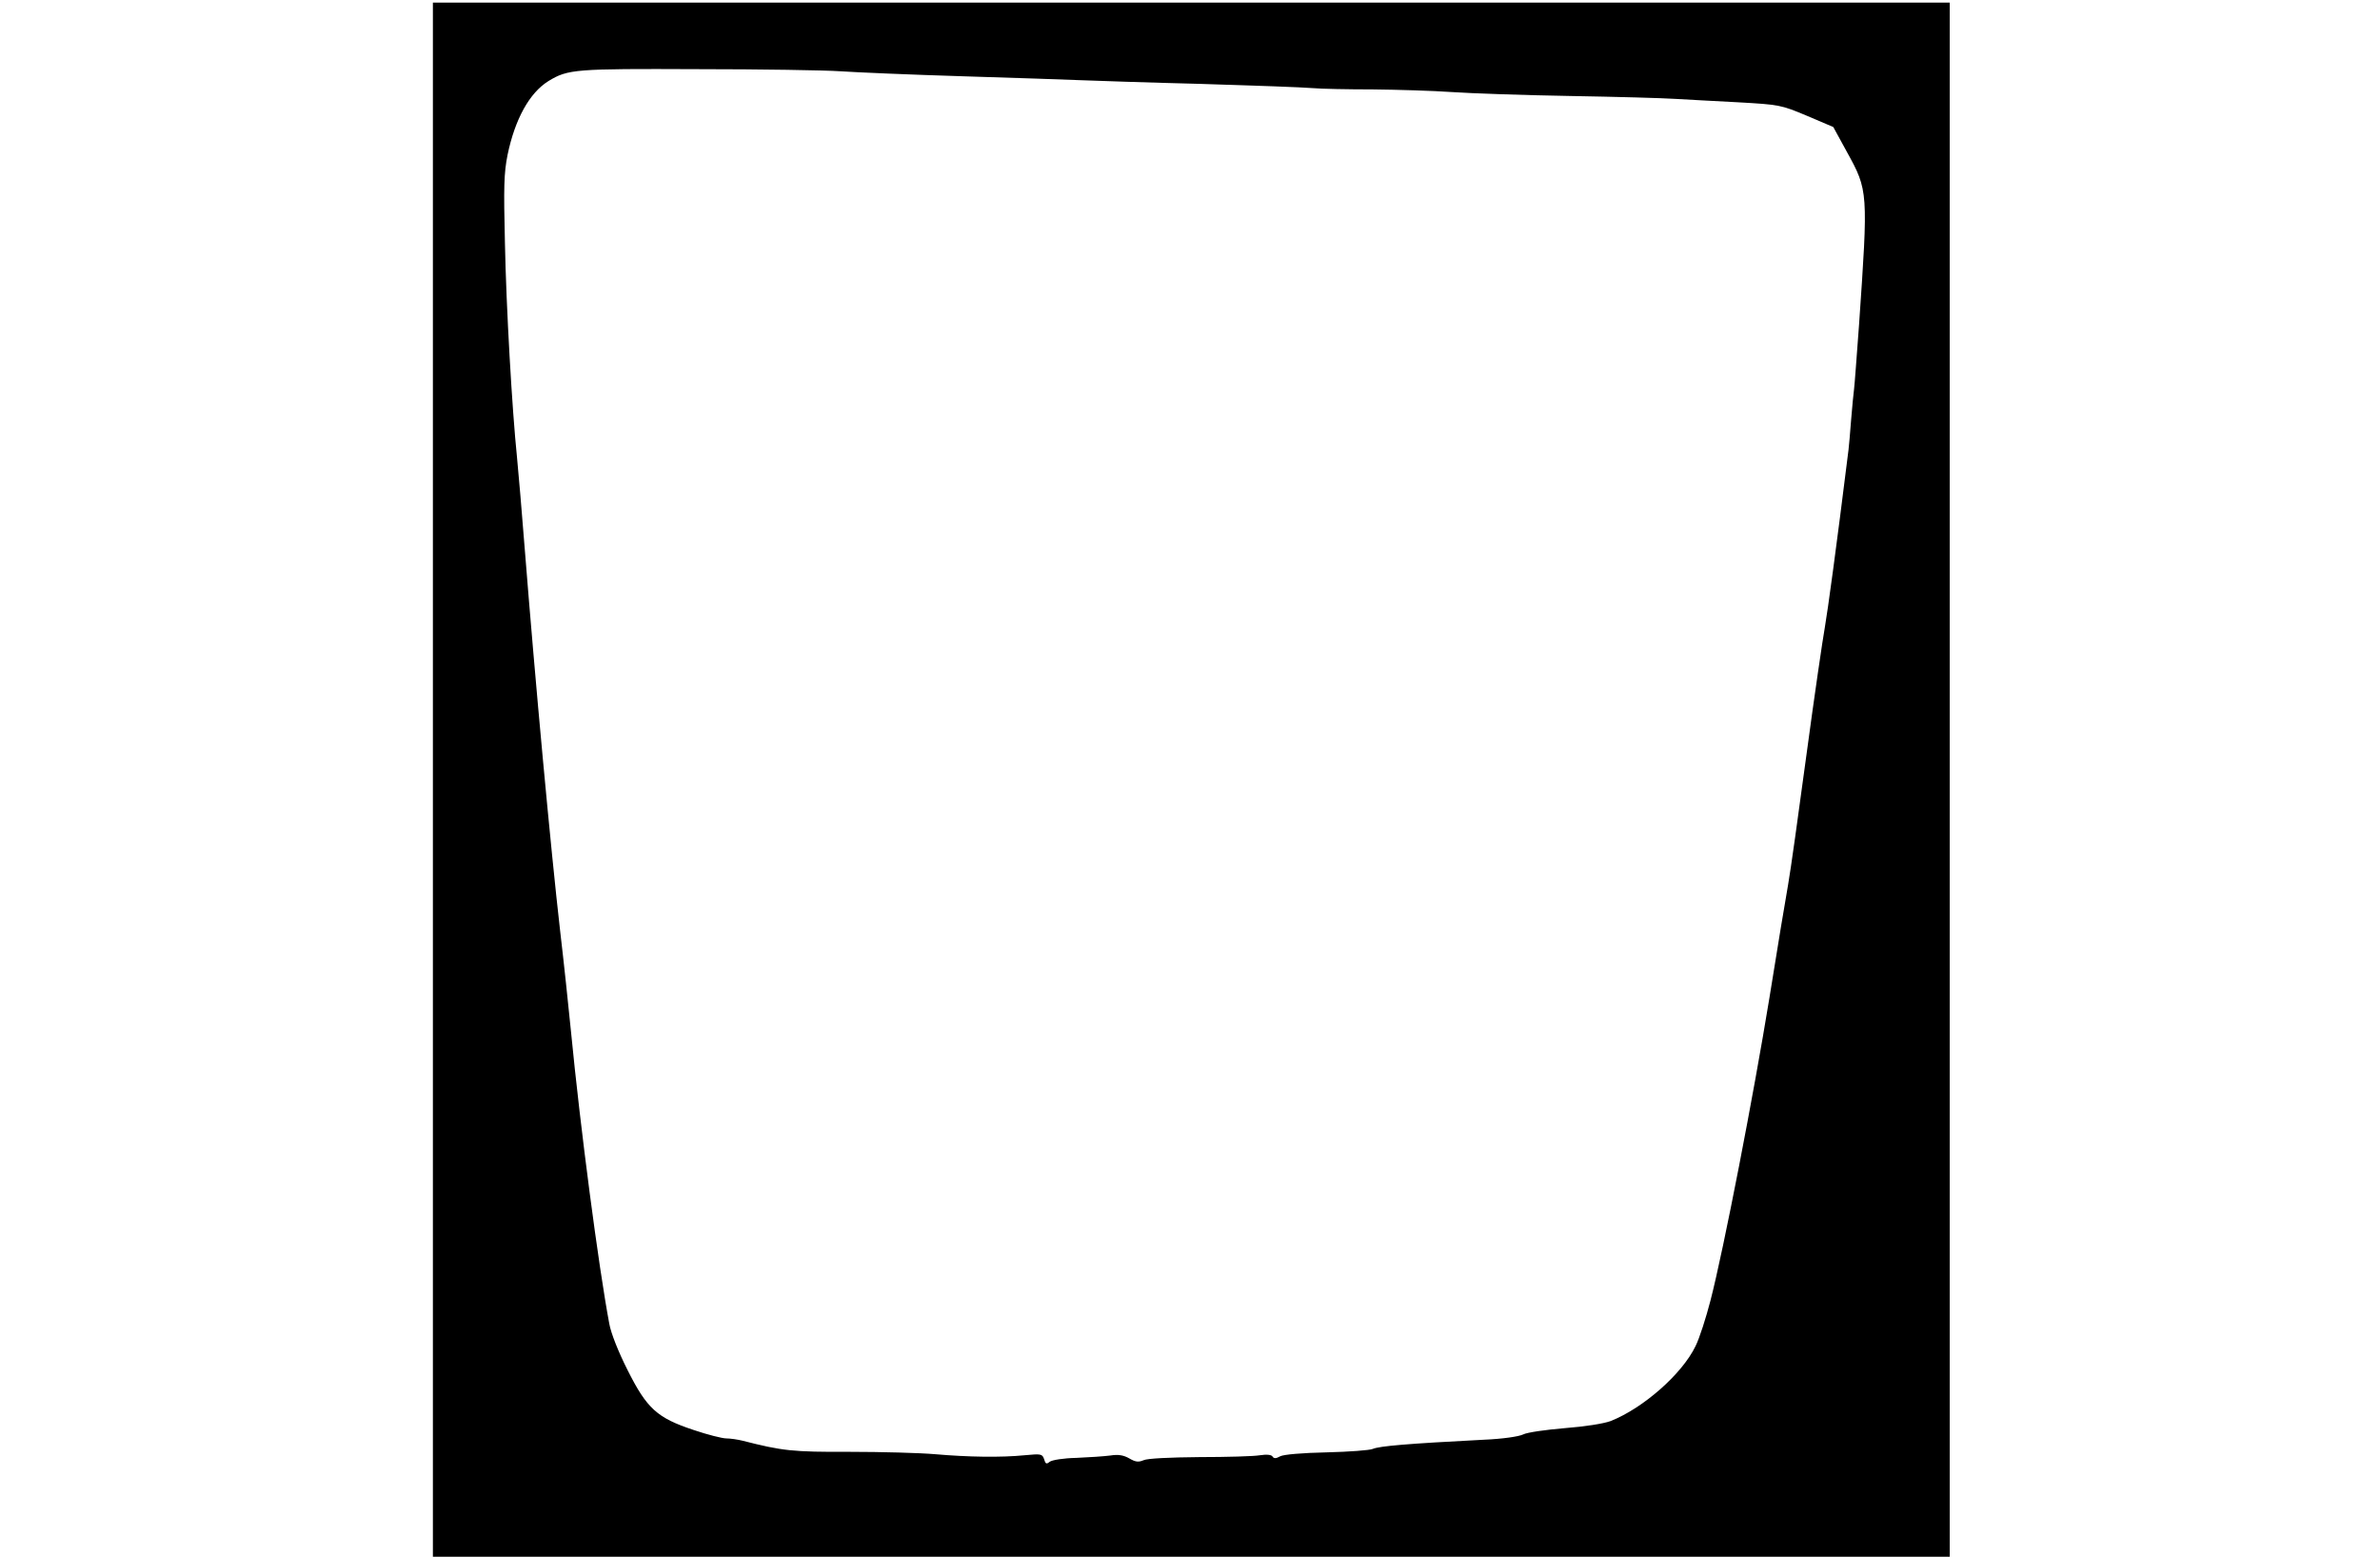 <?xml version="1.0" encoding="UTF-8" standalone="yes"?>
<svg version="1.0" xmlns="http://www.w3.org/2000/svg" width="100%" height="100mm" viewBox="0 0 578 592" preserveAspectRatio="xMidYMid meet">
  <g transform="translate(0,592) scale(0.1,-0.1)" fill="#000000" stroke="none">
    <path d="M10 2955 l0 -2955 2885 0 2885 0 0 2955 0 2955 -2885 0 -2885 0 0
-2955z m1550 2694 c58 -4 267 -13 465 -19 198 -6 401 -13 450 -15 50 -2 254
-9 455 -14 201 -6 392 -13 425 -16 33 -3 137 -5 230 -5 94 -1 229 -5 300 -10
72 -5 274 -12 450 -15 176 -3 356 -8 400 -11 44 -2 152 -9 240 -13 158 -9 163
-10 261 -51 l101 -43 52 -95 c81 -147 81 -150 46 -657 -9 -121 -17 -231 -19
-245 -2 -14 -7 -66 -11 -115 -4 -50 -8 -101 -10 -115 -47 -379 -79 -611 -90
-675 -8 -44 -40 -262 -70 -485 -30 -223 -61 -445 -70 -495 -9 -49 -41 -243
-71 -430 -60 -368 -174 -957 -224 -1150 -17 -66 -42 -144 -57 -174 -51 -106
-199 -236 -323 -285 -27 -10 -98 -21 -175 -27 -71 -6 -143 -16 -158 -24 -17
-8 -78 -17 -150 -20 -291 -15 -396 -24 -422 -35 -11 -5 -90 -11 -175 -13 -93
-2 -164 -8 -177 -15 -16 -9 -24 -9 -29 -1 -4 7 -22 9 -48 5 -22 -4 -126 -7
-230 -7 -113 -1 -199 -5 -213 -12 -19 -8 -30 -7 -54 7 -21 12 -41 16 -72 11
-23 -3 -81 -7 -129 -9 -49 -1 -93 -8 -102 -15 -12 -10 -16 -8 -21 10 -7 20
-11 21 -74 15 -90 -9 -215 -7 -341 4 -58 5 -204 9 -325 9 -218 -1 -257 4 -406
42 -20 5 -48 9 -63 9 -15 0 -71 14 -124 32 -139 46 -178 81 -252 229 -34 67
-63 140 -69 175 -41 218 -110 743 -146 1114 -9 91 -27 262 -41 380 -36 314
-95 952 -134 1445 -11 143 -25 303 -30 355 -19 185 -41 568 -46 816 -5 212 -4
265 10 335 28 135 83 236 156 281 74 45 101 47 565 45 242 0 487 -4 545 -8z"/>
  </g>
</svg>